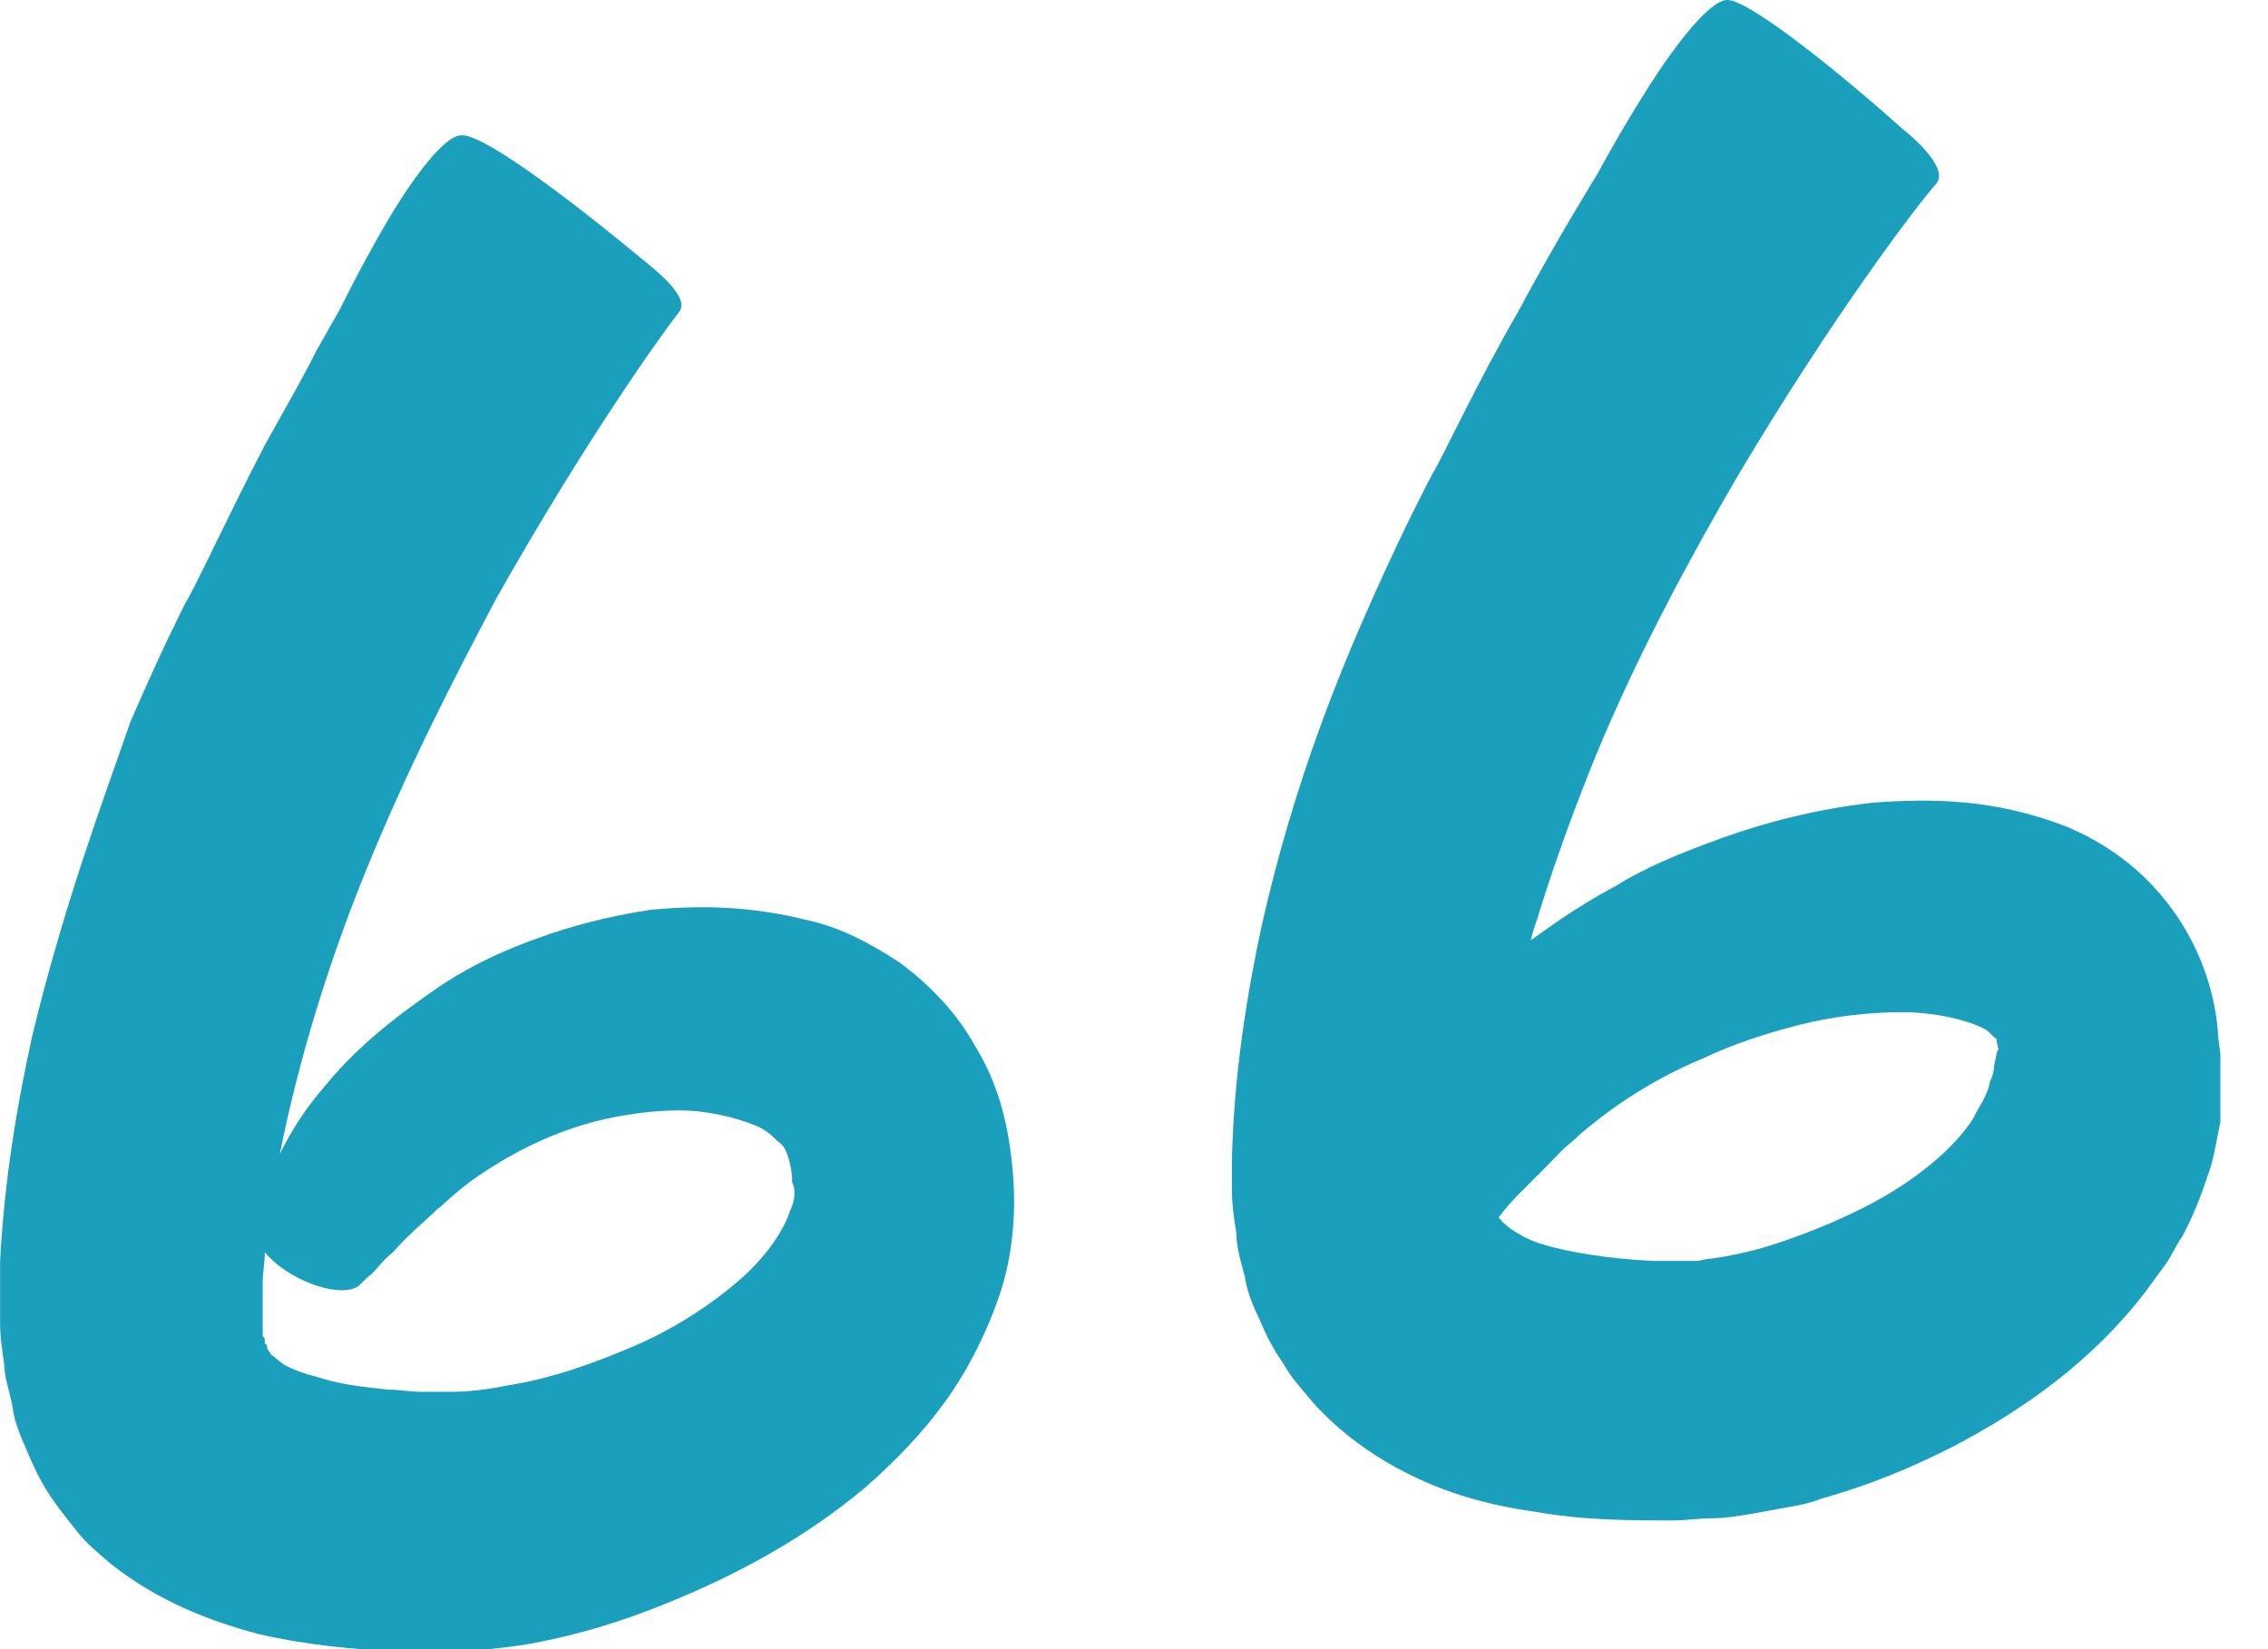 <svg xmlns="http://www.w3.org/2000/svg" width="22" height="16" viewBox="0 0 22 16" fill="none">
  <g clip-path="url(#clip0_104_514)">
    <path d="M21.518 10.074C21.497 9.63 21.332 9.164 21.042 8.783C20.752 8.402 20.4 8.169 20.048 8.021C19.344 7.746 18.722 7.746 18.163 7.788C17.604 7.852 17.128 7.979 16.713 8.127C16.299 8.275 15.947 8.423 15.678 8.593C15.243 8.825 14.974 9.037 14.85 9.122C14.87 9.016 14.912 8.931 14.932 8.847C15.098 8.317 15.284 7.81 15.492 7.302C15.906 6.307 16.403 5.397 16.858 4.614C17.79 3.048 18.598 1.989 18.785 1.778C18.888 1.651 18.64 1.397 18.453 1.249C17.935 0.783 16.983 0 16.755 0C16.589 0 16.258 0.423 15.989 0.847C15.719 1.27 15.492 1.693 15.492 1.693C15.492 1.693 15.098 2.328 14.725 3.026C14.332 3.704 13.98 4.466 13.897 4.593C13.876 4.635 13.648 5.058 13.317 5.799C12.986 6.54 12.551 7.598 12.24 8.974C12.095 9.651 11.971 10.413 11.95 11.238C11.95 11.344 11.95 11.45 11.95 11.556C11.95 11.682 11.971 11.831 11.992 11.958C11.992 12.085 12.033 12.233 12.074 12.381C12.095 12.529 12.157 12.677 12.219 12.804C12.281 12.952 12.344 13.079 12.447 13.227C12.53 13.376 12.634 13.482 12.737 13.608C12.944 13.841 13.193 14.032 13.441 14.18C13.938 14.476 14.435 14.603 14.891 14.667C15.367 14.751 15.802 14.751 16.237 14.751C16.341 14.751 16.486 14.73 16.61 14.73C16.734 14.73 16.858 14.709 16.983 14.688C17.107 14.667 17.21 14.646 17.335 14.624C17.459 14.603 17.563 14.582 17.666 14.54C18.122 14.413 18.536 14.243 18.95 14.032C19.634 13.672 20.296 13.206 20.814 12.529L21 12.275C21.063 12.191 21.104 12.085 21.166 12C21.27 11.809 21.352 11.598 21.415 11.407C21.456 11.302 21.477 11.196 21.497 11.09C21.518 10.984 21.539 10.878 21.56 10.773C21.56 10.667 21.58 10.561 21.58 10.455C21.539 10.307 21.539 10.201 21.518 10.074ZM19.344 10.328C19.344 10.392 19.323 10.455 19.302 10.497C19.282 10.624 19.199 10.73 19.137 10.857C18.971 11.111 18.681 11.365 18.329 11.577C17.977 11.788 17.563 11.958 17.169 12.085C16.962 12.148 16.755 12.191 16.589 12.212C16.548 12.212 16.486 12.233 16.465 12.233H16.341C16.299 12.233 16.237 12.233 16.196 12.233C16.134 12.233 16.092 12.233 16.03 12.233C15.595 12.212 15.202 12.148 14.932 12.063C14.808 12.021 14.705 11.958 14.643 11.915C14.601 11.873 14.56 11.852 14.56 11.831C14.56 11.831 14.539 11.831 14.539 11.809C14.663 11.64 14.829 11.492 14.932 11.386C14.932 11.386 14.974 11.344 15.036 11.28C15.077 11.238 15.098 11.217 15.16 11.153C15.202 11.111 15.264 11.069 15.326 11.005C15.574 10.794 15.968 10.497 16.527 10.265C16.796 10.137 17.107 10.032 17.438 9.947C17.77 9.862 18.122 9.82 18.453 9.82C18.785 9.82 19.116 9.905 19.261 9.989C19.323 10.032 19.344 10.074 19.364 10.074C19.364 10.074 19.364 10.095 19.385 10.18C19.364 10.201 19.364 10.265 19.344 10.328Z" fill="#1A9FBD"/>
    <path d="M9.465 10.159C9.279 9.821 9.01 9.546 8.72 9.334C8.43 9.144 8.14 8.995 7.85 8.932C7.27 8.784 6.773 8.784 6.318 8.826C5.883 8.89 5.51 8.995 5.22 9.101C4.619 9.313 4.309 9.546 4.267 9.567C4.06 9.715 3.542 10.054 3.149 10.54C2.963 10.752 2.818 10.985 2.714 11.197C2.9 10.265 3.19 9.334 3.542 8.466C3.936 7.493 4.392 6.604 4.806 5.821C5.676 4.276 6.421 3.239 6.587 3.027C6.69 2.9 6.421 2.667 6.235 2.519C5.676 2.054 4.702 1.292 4.474 1.313C4.309 1.313 3.998 1.736 3.749 2.159C3.501 2.583 3.294 3.006 3.294 3.006C3.294 3.006 3.211 3.154 3.066 3.408C2.942 3.662 2.755 3.98 2.569 4.318C2.217 4.995 1.886 5.715 1.803 5.842C1.782 5.884 1.575 6.286 1.264 7.006C1.016 7.726 0.622 8.763 0.312 10.054C0.167 10.71 0.042 11.45 0.001 12.233C0.001 12.445 0.001 12.636 0.001 12.847C0.001 12.974 0.022 13.101 0.042 13.249C0.042 13.376 0.105 13.525 0.125 13.673C0.146 13.821 0.208 13.948 0.27 14.096C0.332 14.244 0.394 14.371 0.477 14.498C0.56 14.625 0.664 14.752 0.747 14.858C0.85 14.985 0.954 15.069 1.078 15.175C1.534 15.535 2.031 15.726 2.507 15.853C2.963 15.959 3.418 16.001 3.853 16.022C3.957 16.022 4.06 16.022 4.164 16.022C4.267 16.022 4.371 16.022 4.495 16.022C4.744 16.001 4.971 15.98 5.199 15.937C5.634 15.853 6.048 15.726 6.463 15.556C7.146 15.281 7.809 14.921 8.389 14.435C8.679 14.181 8.948 13.905 9.176 13.588C9.403 13.271 9.59 12.89 9.714 12.509C9.838 12.107 9.859 11.683 9.818 11.302C9.776 10.879 9.673 10.498 9.465 10.159ZM7.664 11.747C7.602 11.937 7.436 12.191 7.167 12.424C6.897 12.657 6.545 12.89 6.152 13.059C5.758 13.228 5.344 13.376 4.93 13.44C4.723 13.482 4.536 13.503 4.392 13.503H4.329H4.247H4.081C3.977 13.503 3.874 13.482 3.77 13.482C3.563 13.461 3.377 13.44 3.211 13.398C3.128 13.376 3.066 13.355 2.983 13.334C2.921 13.313 2.859 13.292 2.818 13.271C2.714 13.228 2.673 13.165 2.631 13.144C2.61 13.101 2.59 13.101 2.59 13.059C2.59 13.059 2.59 13.038 2.569 13.038C2.569 13.017 2.569 13.017 2.569 12.995C2.569 12.974 2.548 12.974 2.548 12.953C2.548 12.932 2.548 12.911 2.548 12.89C2.548 12.868 2.548 12.847 2.548 12.826V12.699C2.548 12.614 2.548 12.53 2.548 12.445C2.548 12.339 2.569 12.255 2.569 12.149C2.776 12.403 3.252 12.593 3.46 12.488C3.501 12.466 3.542 12.403 3.605 12.361C3.667 12.297 3.729 12.212 3.812 12.149C3.957 11.98 4.143 11.831 4.247 11.726C4.267 11.726 4.392 11.578 4.64 11.408C4.889 11.239 5.282 11.006 5.779 10.879C6.028 10.816 6.318 10.773 6.587 10.773C6.856 10.773 7.125 10.837 7.332 10.921C7.436 10.964 7.498 11.027 7.539 11.069C7.602 11.112 7.622 11.154 7.643 11.218C7.664 11.281 7.684 11.366 7.684 11.472C7.726 11.556 7.705 11.662 7.664 11.747Z" fill="#1A9FBD"/>
  </g>
  <defs>
    <clipPath id="clip0_104_514">
      <rect width="21.538" height="16" fill="white"/>
    </clipPath>
  </defs>
</svg>